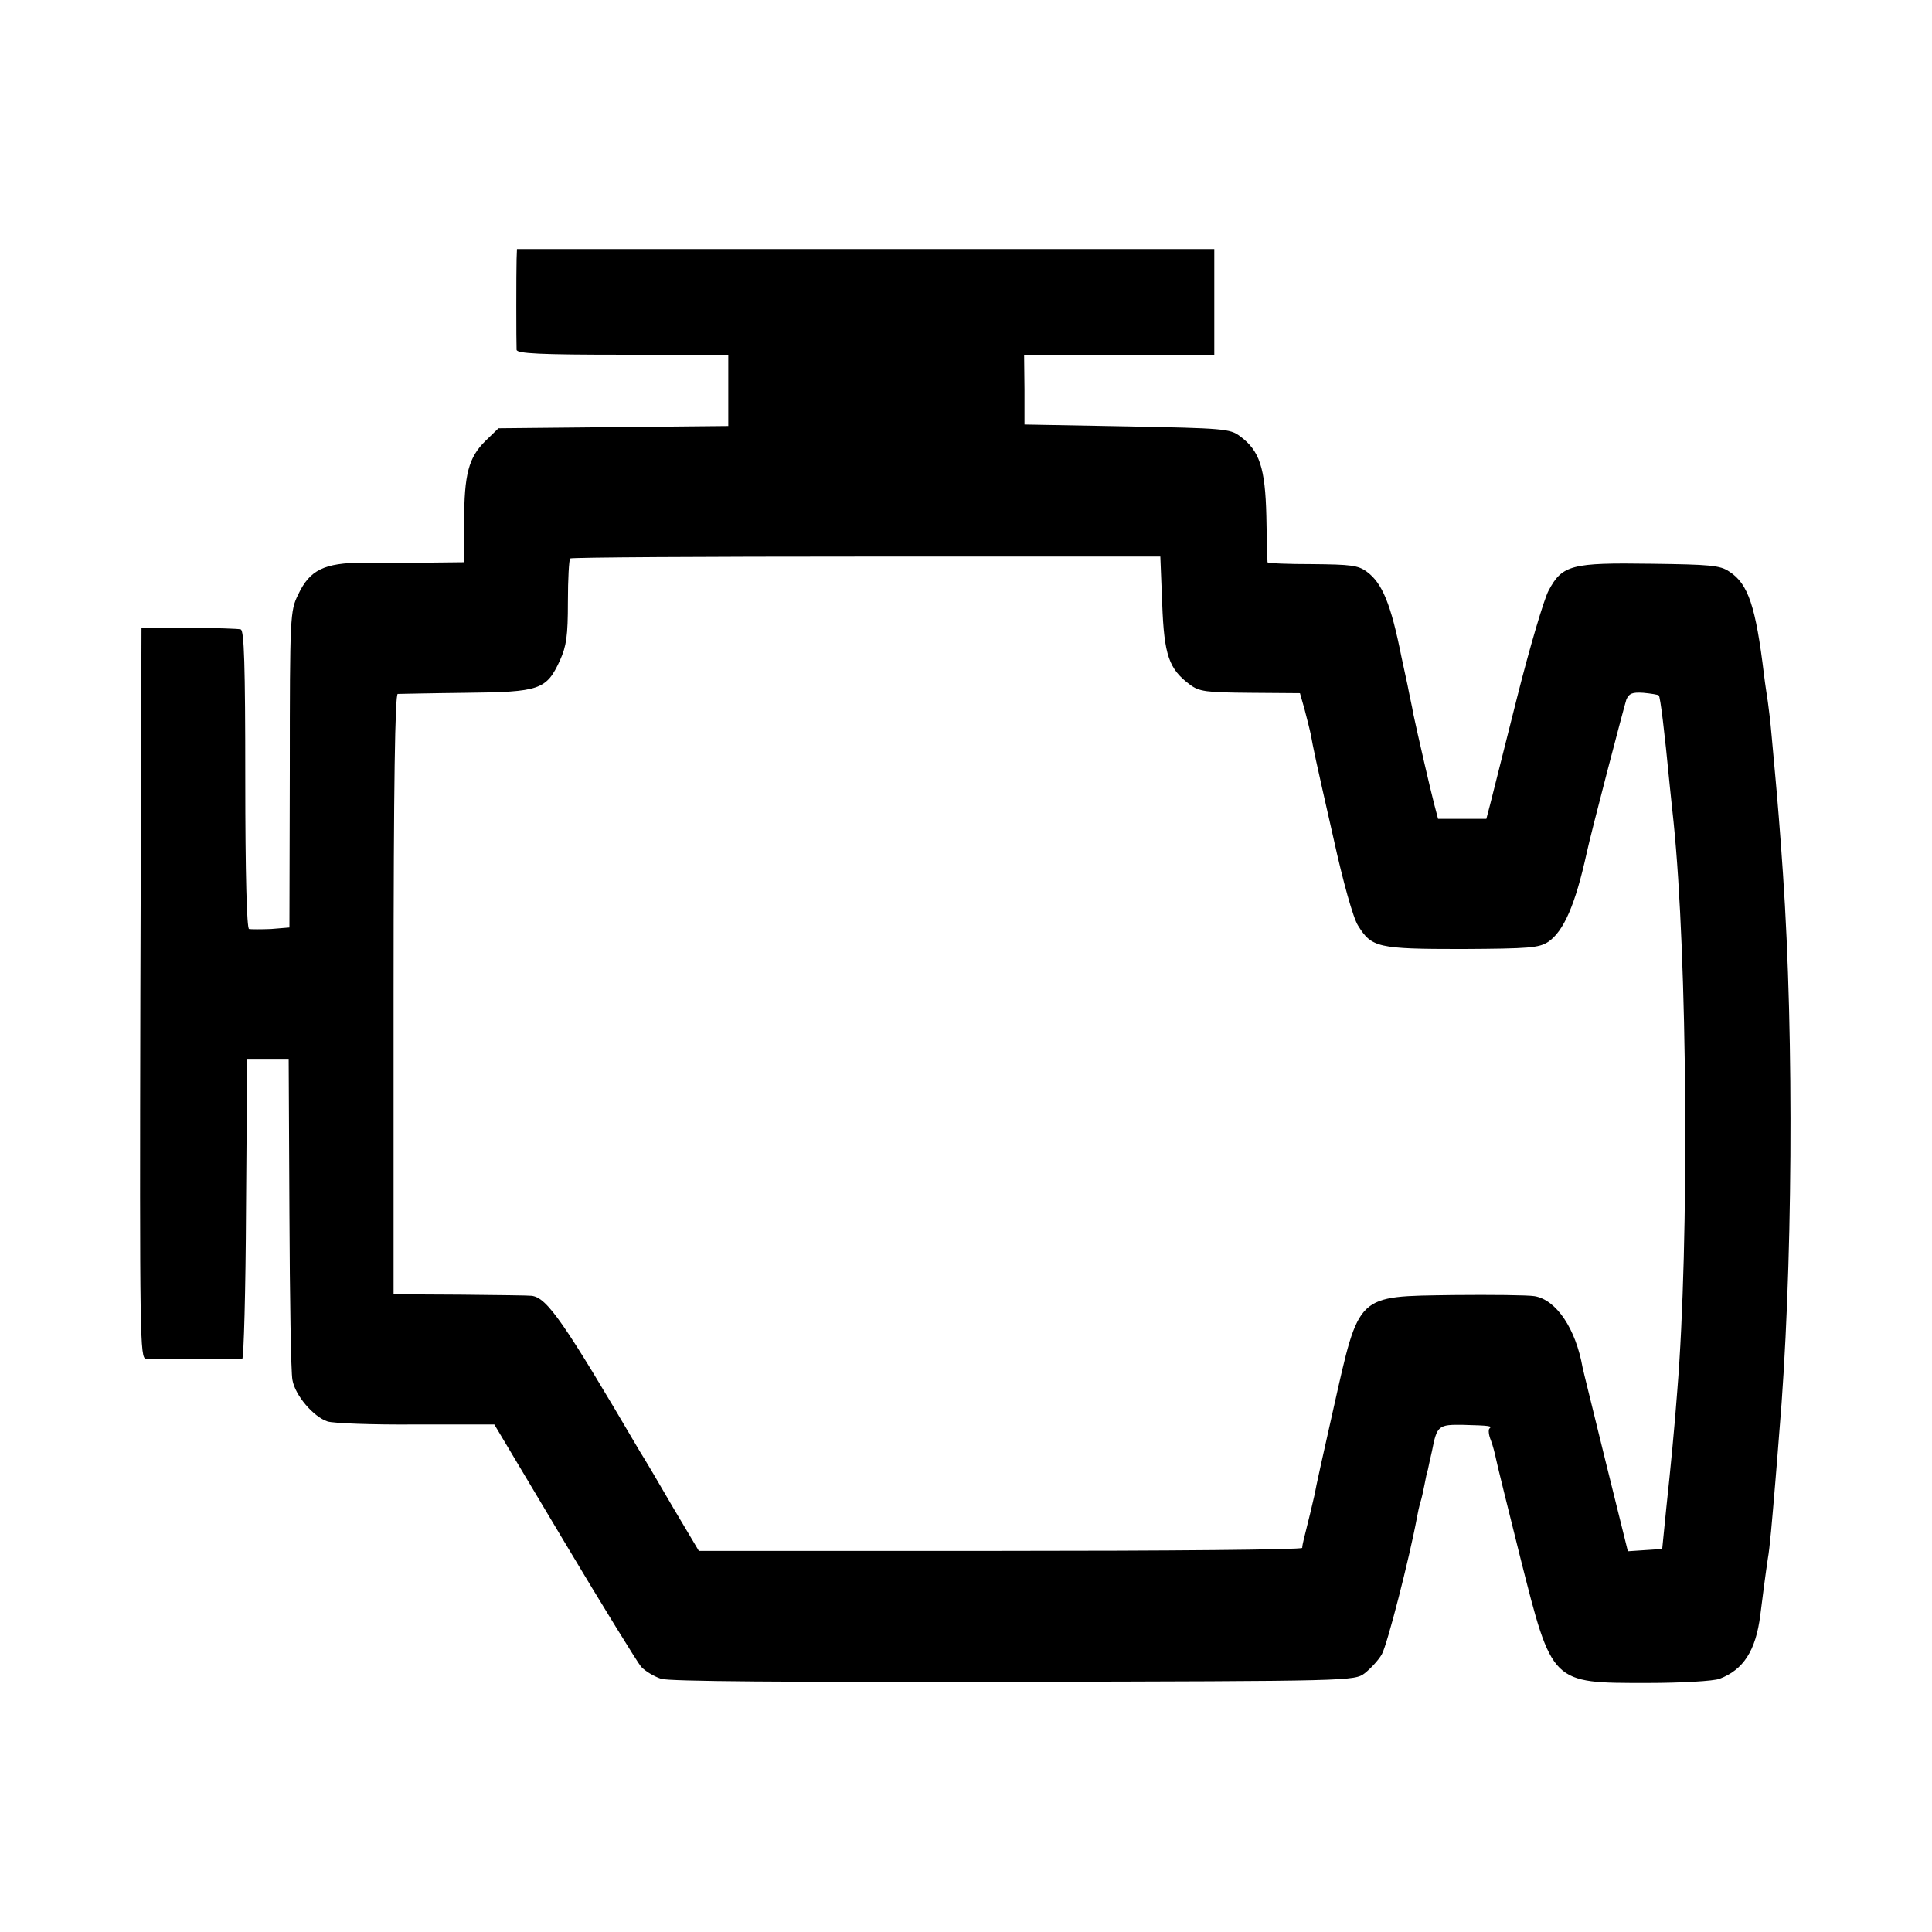 <?xml version="1.0" standalone="no"?>
<!DOCTYPE svg PUBLIC "-//W3C//DTD SVG 20010904//EN"
 "http://www.w3.org/TR/2001/REC-SVG-20010904/DTD/svg10.dtd">
<svg version="1.0" xmlns="http://www.w3.org/2000/svg"
 width="512pt" height="512pt" viewBox="0 0 512 512"
 preserveAspectRatio="xMidYMid meet">
<g transform="translate(0,512) scale(0.1,-0.1)"
fill="#000000" stroke="none">
<path d="M1369 4433 c-1 -32 -1 -221 0 -240 1 -10 64 -13 281 -13 l280 0 0
-95 0 -94 -304 -3 -305 -3 -34 -33 c-45 -44 -57 -88 -57 -216 l0 -106 -92 -1
c-51 0 -130 0 -176 0 -103 -1 -141 -19 -172 -85 -21 -43 -22 -55 -22 -463 l-1
-419 -49 -4 c-26 -1 -53 -1 -58 0 -6 2 -10 145 -10 397 0 305 -3 394 -12 397
-7 2 -69 4 -138 4 l-125 -1 -3 -968 c-2 -916 -1 -967 15 -968 21 -1 244 -1
255 0 4 1 9 180 10 398 l3 397 55 0 55 0 2 -408 c1 -225 4 -424 8 -443 7 -41
56 -98 93 -110 15 -5 120 -9 235 -8 l207 0 185 -310 c102 -171 194 -320 204
-332 11 -12 35 -26 53 -32 22 -7 330 -9 935 -8 899 2 902 2 930 23 15 12 36
34 45 50 14 24 73 254 93 362 2 12 6 30 9 40 3 9 8 31 11 47 3 17 7 35 9 40 1
6 6 28 11 50 13 67 17 70 82 69 74 -2 78 -3 70 -10 -3 -3 -2 -17 4 -31 5 -13
11 -36 14 -51 3 -15 32 -132 64 -260 85 -336 81 -332 336 -332 91 0 176 5 192
11 63 24 96 74 108 169 6 48 14 110 20 150 5 27 11 97 20 205 3 39 8 95 10
125 36 421 40 1049 10 1485 -7 106 -16 212 -20 255 -2 25 -7 74 -10 110 -3 36
-8 76 -10 90 -2 14 -7 45 -10 70 -22 183 -42 243 -92 275 -24 17 -52 19 -209
21 -209 3 -234 -3 -270 -71 -12 -22 -50 -150 -84 -285 -34 -135 -66 -262 -71
-282 l-10 -38 -64 0 -64 0 -10 38 c-9 34 -44 185 -56 242 -2 14 -10 48 -15 75
-6 28 -13 61 -16 74 -28 141 -51 196 -92 226 -23 17 -43 19 -144 20 -65 0
-118 2 -119 5 0 3 -2 57 -3 122 -3 128 -18 174 -70 212 -26 20 -45 21 -299 26
l-272 5 0 93 -1 92 252 0 252 0 0 140 0 140 -924 0 -924 0 -1 -27z m1711 -913
c5 -137 18 -173 73 -214 25 -19 43 -21 160 -22 l132 -1 12 -42 c6 -23 14 -54
17 -69 7 -38 10 -54 60 -274 25 -114 52 -211 65 -231 36 -58 52 -62 275 -62
180 1 204 3 229 19 41 28 72 99 102 236 10 48 99 388 105 406 7 16 15 20 45
18 21 -2 39 -5 41 -7 4 -4 15 -93 29 -239 3 -27 7 -69 10 -95 37 -360 42
-1115 10 -1508 -7 -95 -18 -208 -29 -310 l-11 -110 -46 -3 -45 -3 -59 238
c-32 131 -60 243 -61 249 -18 102 -69 179 -127 189 -18 3 -115 4 -217 3 -257
-4 -247 6 -316 -300 -25 -111 -48 -214 -50 -228 -5 -22 -17 -73 -29 -120 -2
-8 -4 -18 -4 -22 -1 -5 -361 -8 -800 -8 l-799 0 -69 116 c-37 64 -76 130 -87
147 -202 344 -246 408 -287 413 -5 1 -89 2 -187 3 l-179 1 0 795 c0 562 4 795
11 796 6 0 88 2 181 3 196 2 213 8 249 86 17 38 21 64 21 155 0 61 3 112 6
115 4 3 357 5 786 5 l778 0 5 -125z"/>
</g>
</svg>
